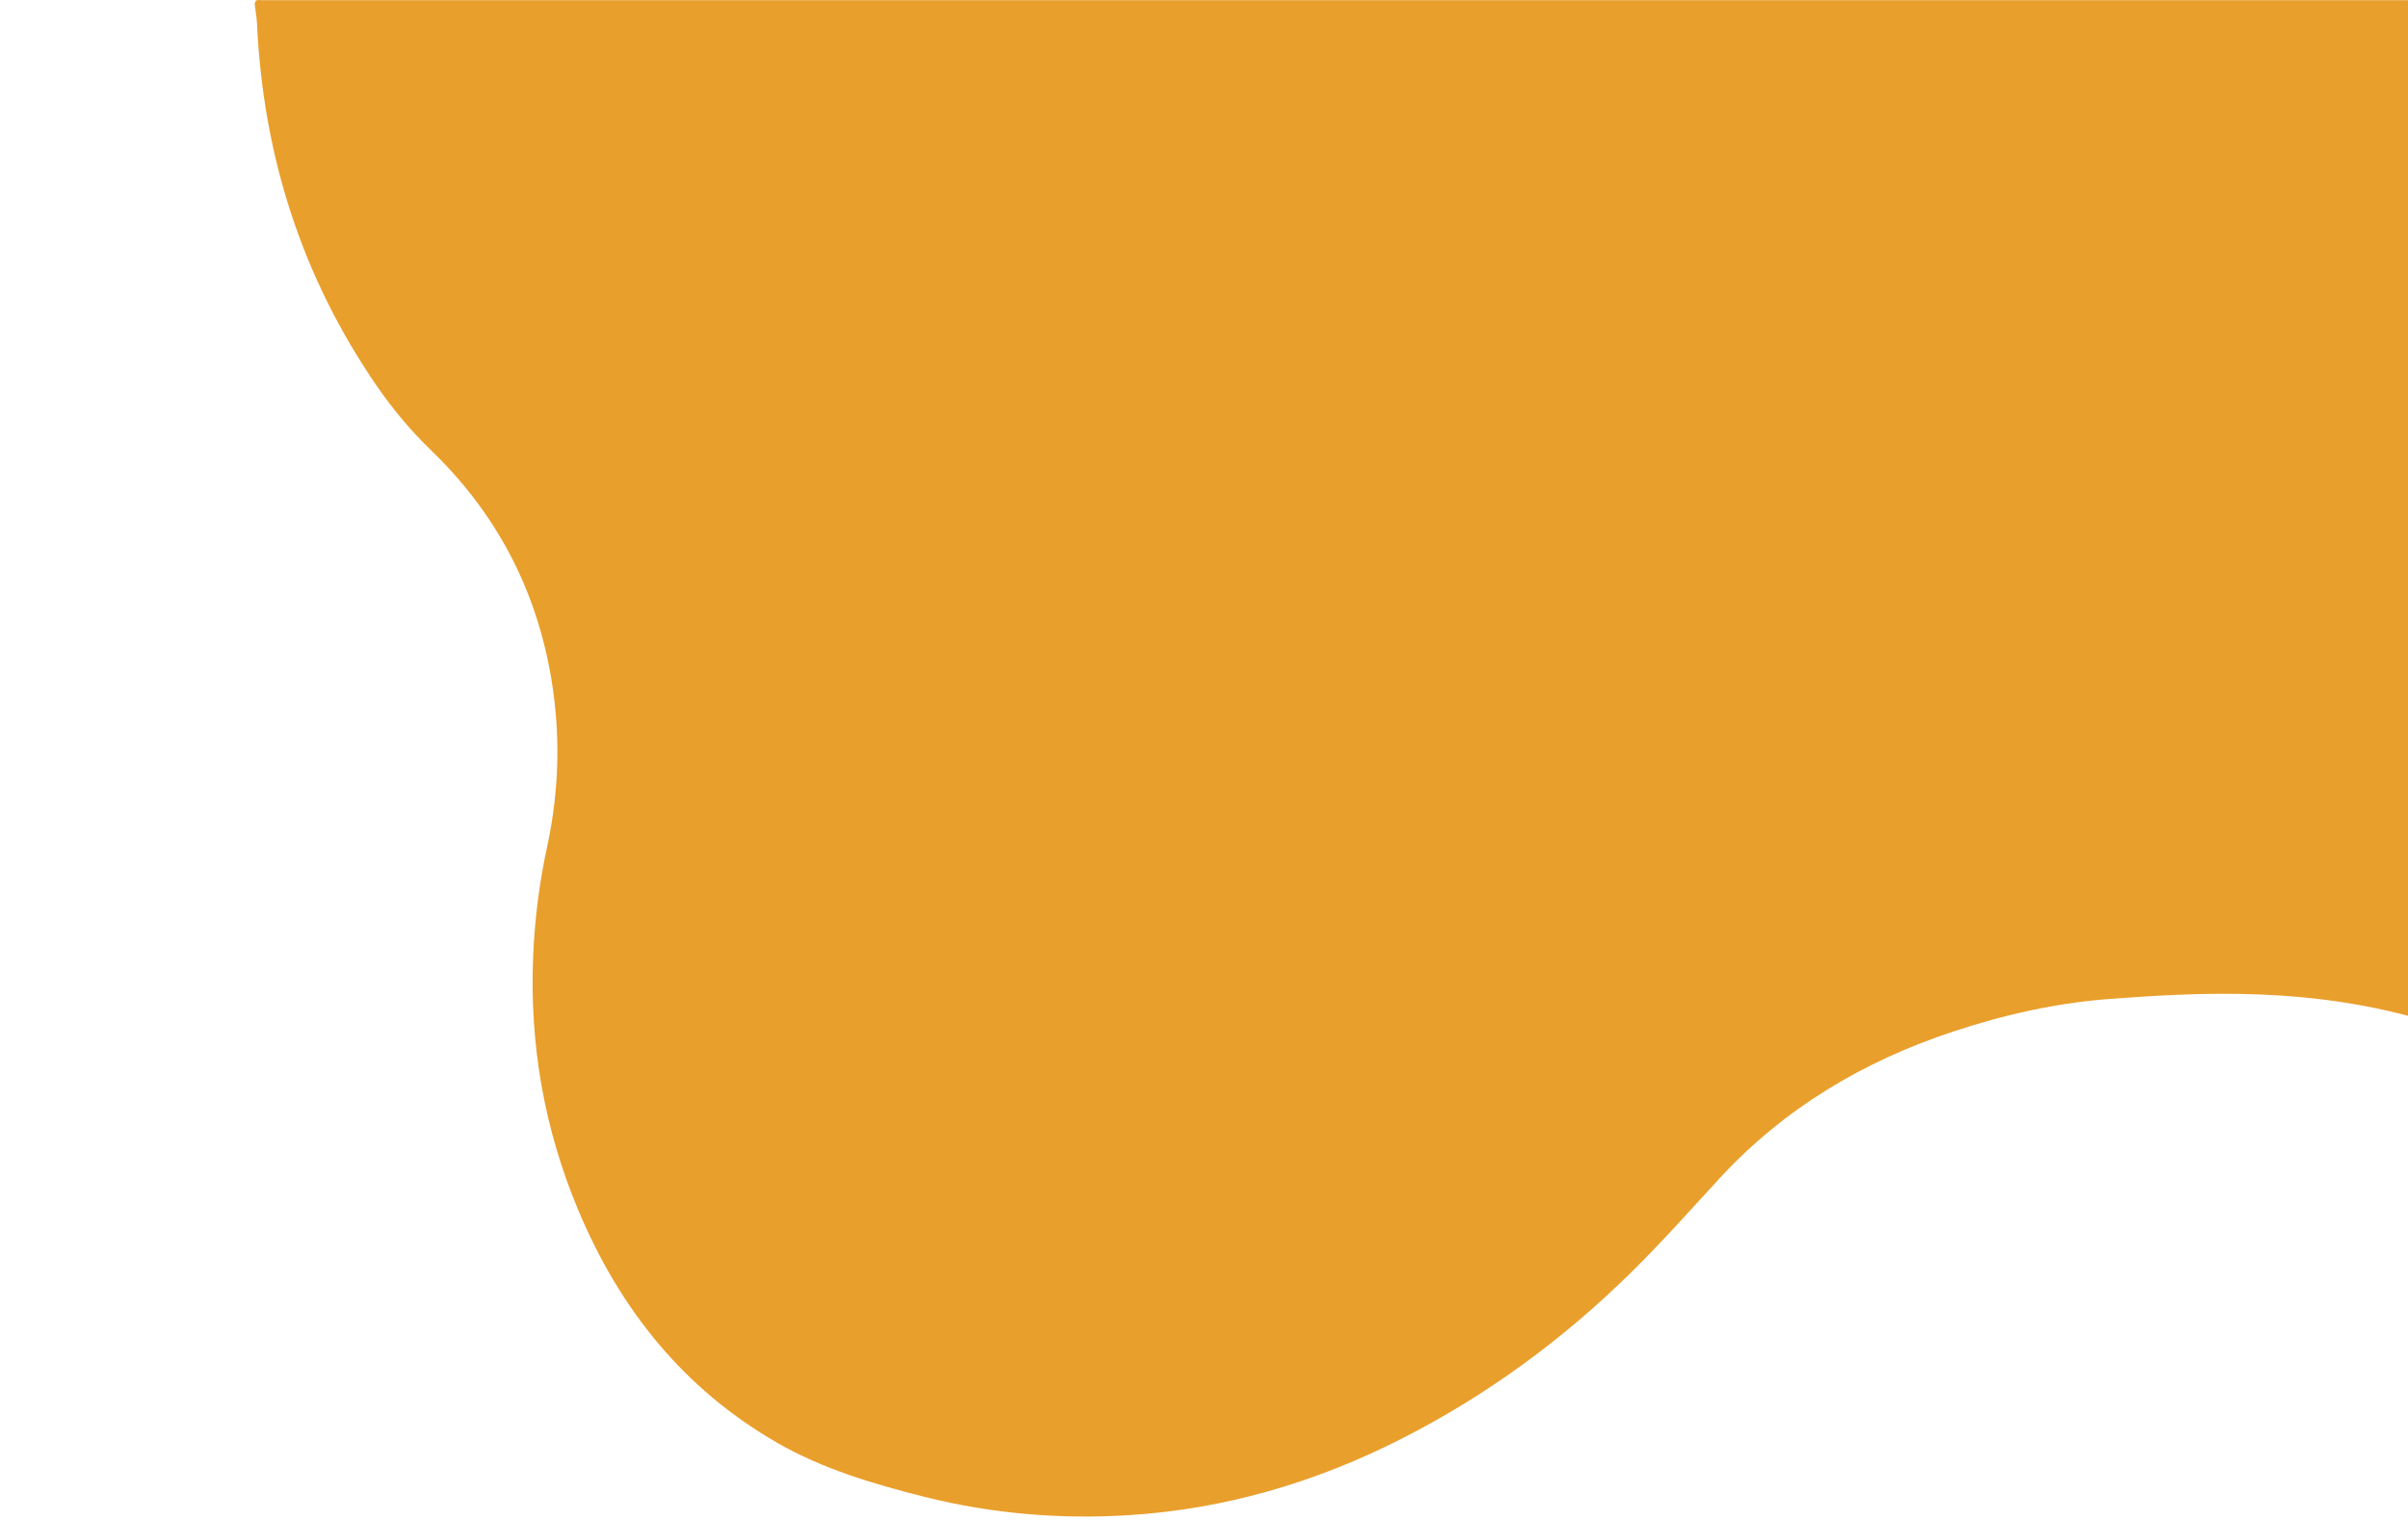 <?xml version="1.0" encoding="utf-8"?>
<!-- Generator: Adobe Illustrator 27.0.0, SVG Export Plug-In . SVG Version: 6.00 Build 0)  -->
<svg version="1.1" id="レイヤー_1" xmlns="http://www.w3.org/2000/svg" xmlns:xlink="http://www.w3.org/1999/xlink" x="0px"
	 y="0px" viewBox="0 0 1341.8 847" style="enable-background:new 0 0 1341.8 847;" xml:space="preserve">
<style type="text/css">
	.st0{fill:#E99F2B;}
</style>
<g>
	<path class="st0" d="M141.9,2.1c0.3-0.7,0.5-1.8,1-1.9c1.1-0.3,2.3-0.1,3.5-0.1c398.5,0,796.9,0,1195.4,0c0,188.6,0,377.3,0,565.9
		c-30.9-8.2-62.5-11.7-94.2-12.2c-23.9-0.4-47.9,1-71.8,2.8c-29.8,2.2-58.8,8.7-87.2,18.1c-50.4,16.6-94.7,43-130.9,82.4
		c-16.1,17.5-31.9,35.3-48.9,52c-37.7,37.1-80,68.2-127.3,92.3c-48.2,24.6-99.2,39.6-153.2,42.9c-38,2.3-75.8-0.9-112.9-10.2
		c-28.6-7.2-56.9-15.5-82.7-30.4c-52.1-30.1-87.5-74.6-110.5-129.5c-19-45.3-27.2-92.6-25.1-141.8c0.9-20.7,3.5-41,7.9-61.2
		c6.7-31.3,7.4-62.7,2-94.2c-8.5-49.3-30.7-91.3-66.9-126.2c-11.1-10.7-21.2-22.8-29.9-35.4c-42-60.9-63.6-128.7-67-202.4
		C143,9.2,142.3,5.7,141.9,2.1z"/>
</g>
</svg>
